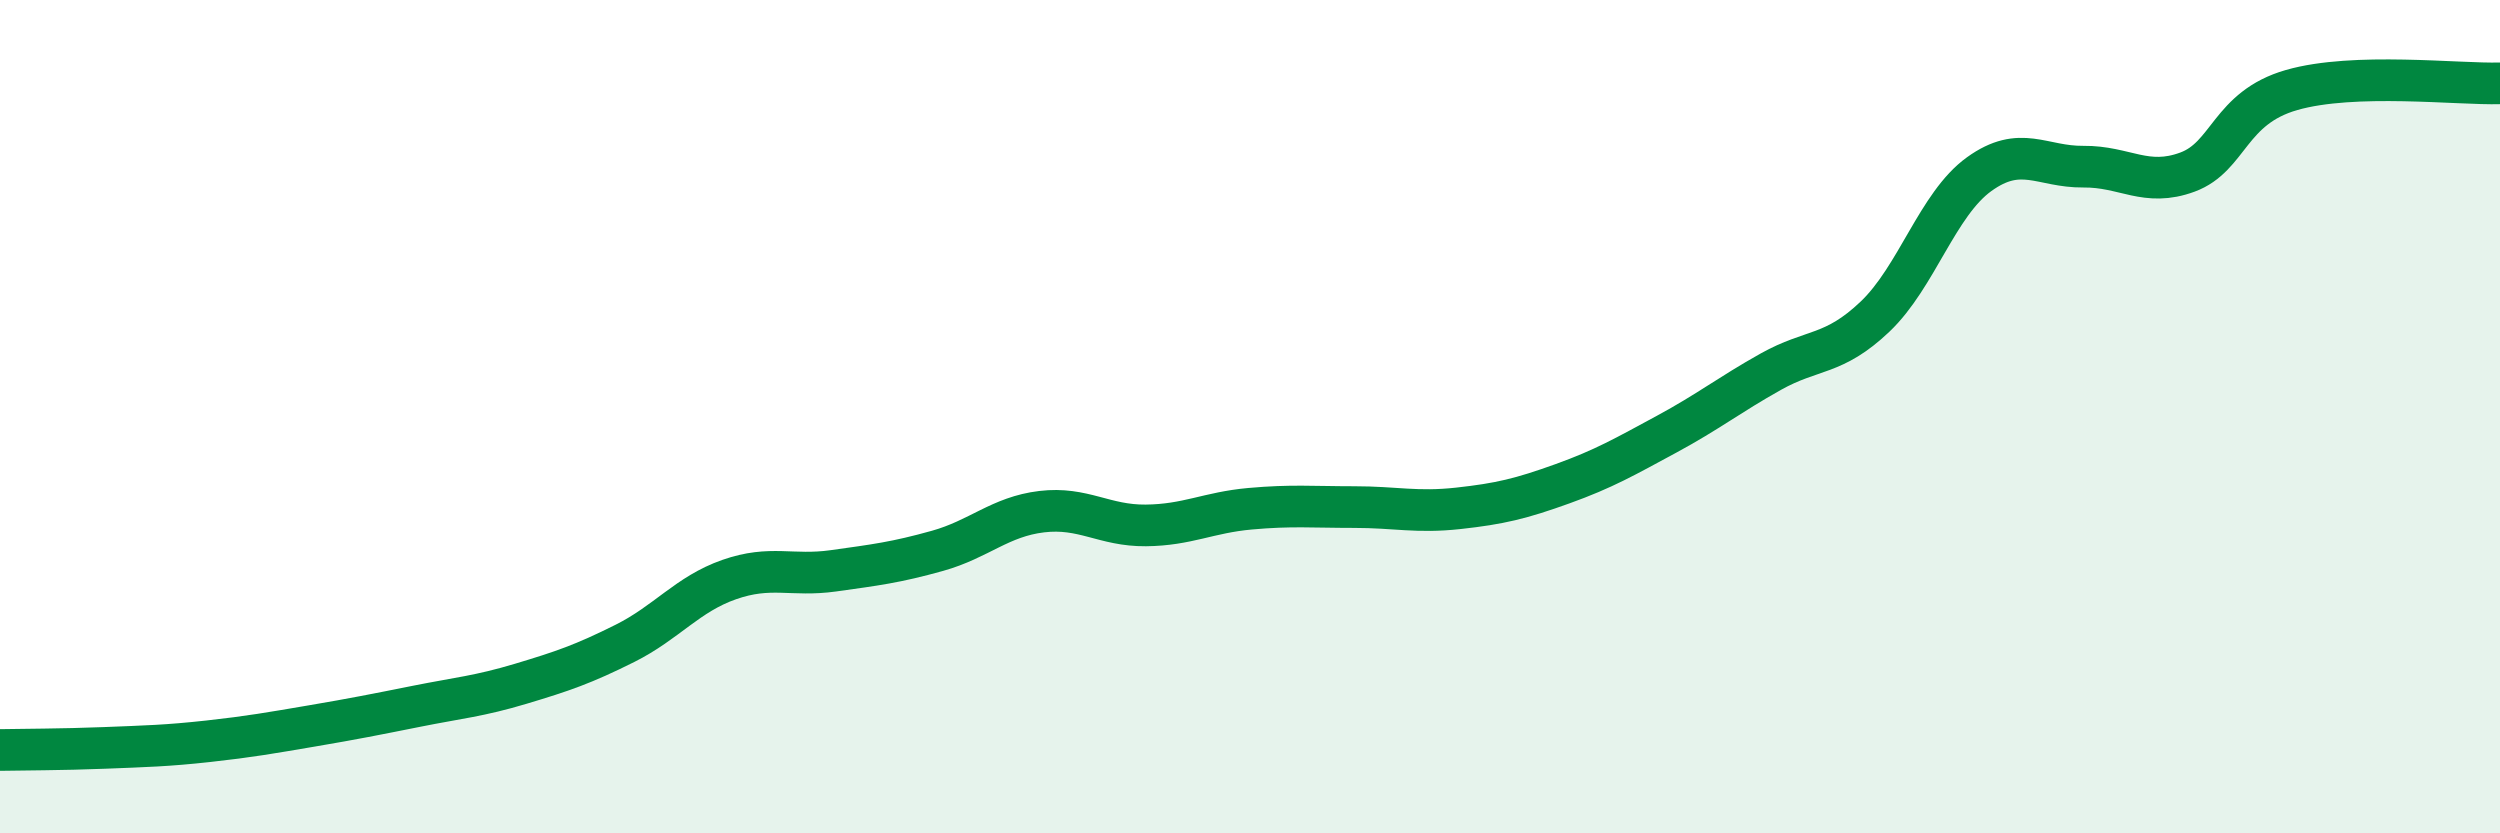 
    <svg width="60" height="20" viewBox="0 0 60 20" xmlns="http://www.w3.org/2000/svg">
      <path
        d="M 0,18 C 0.5,17.99 1.5,17.99 2.5,17.95 C 3.5,17.91 4,17.9 5,17.79 C 6,17.68 6.5,17.59 7.5,17.42 C 8.5,17.25 9,17.15 10,16.95 C 11,16.75 11.5,16.71 12.5,16.41 C 13.5,16.11 14,15.94 15,15.44 C 16,14.94 16.5,14.26 17.5,13.91 C 18.5,13.56 19,13.84 20,13.7 C 21,13.56 21.5,13.5 22.5,13.22 C 23.5,12.94 24,12.4 25,12.28 C 26,12.16 26.5,12.62 27.5,12.61 C 28.5,12.6 29,12.3 30,12.21 C 31,12.12 31.5,12.17 32.5,12.17 C 33.5,12.17 34,12.31 35,12.2 C 36,12.09 36.5,11.97 37.5,11.61 C 38.5,11.25 39,10.96 40,10.42 C 41,9.88 41.5,9.48 42.5,8.92 C 43.5,8.36 44,8.55 45,7.6 C 46,6.65 46.5,4.9 47.5,4.18 C 48.5,3.46 49,4.01 50,4 C 51,3.99 51.5,4.5 52.5,4.13 C 53.5,3.76 53.5,2.59 55,2.16 C 56.5,1.73 59,2.03 60,2L60 20L0 20Z"
        fill="#008740"
        opacity="0.1"
        stroke-linecap="round"
        stroke-linejoin="round"
      />
      <path
        d="M 0,18 C 0.5,17.99 1.5,17.99 2.5,17.95 C 3.5,17.91 4,17.9 5,17.79 C 6,17.68 6.5,17.59 7.5,17.42 C 8.5,17.25 9,17.15 10,16.95 C 11,16.75 11.5,16.71 12.5,16.41 C 13.5,16.11 14,15.94 15,15.44 C 16,14.94 16.5,14.26 17.5,13.91 C 18.5,13.56 19,13.84 20,13.7 C 21,13.56 21.5,13.5 22.5,13.22 C 23.5,12.94 24,12.4 25,12.28 C 26,12.16 26.5,12.62 27.5,12.61 C 28.5,12.6 29,12.3 30,12.21 C 31,12.12 31.5,12.17 32.5,12.17 C 33.5,12.17 34,12.31 35,12.2 C 36,12.09 36.5,11.97 37.5,11.61 C 38.5,11.25 39,10.96 40,10.42 C 41,9.88 41.5,9.48 42.5,8.92 C 43.5,8.36 44,8.55 45,7.6 C 46,6.65 46.5,4.9 47.5,4.18 C 48.5,3.46 49,4.01 50,4 C 51,3.99 51.5,4.5 52.5,4.13 C 53.5,3.76 53.5,2.59 55,2.16 C 56.5,1.73 59,2.03 60,2"
        stroke="#008740"
        stroke-width="1"
        fill="none"
        stroke-linecap="round"
        stroke-linejoin="round"
      />
    </svg>
  